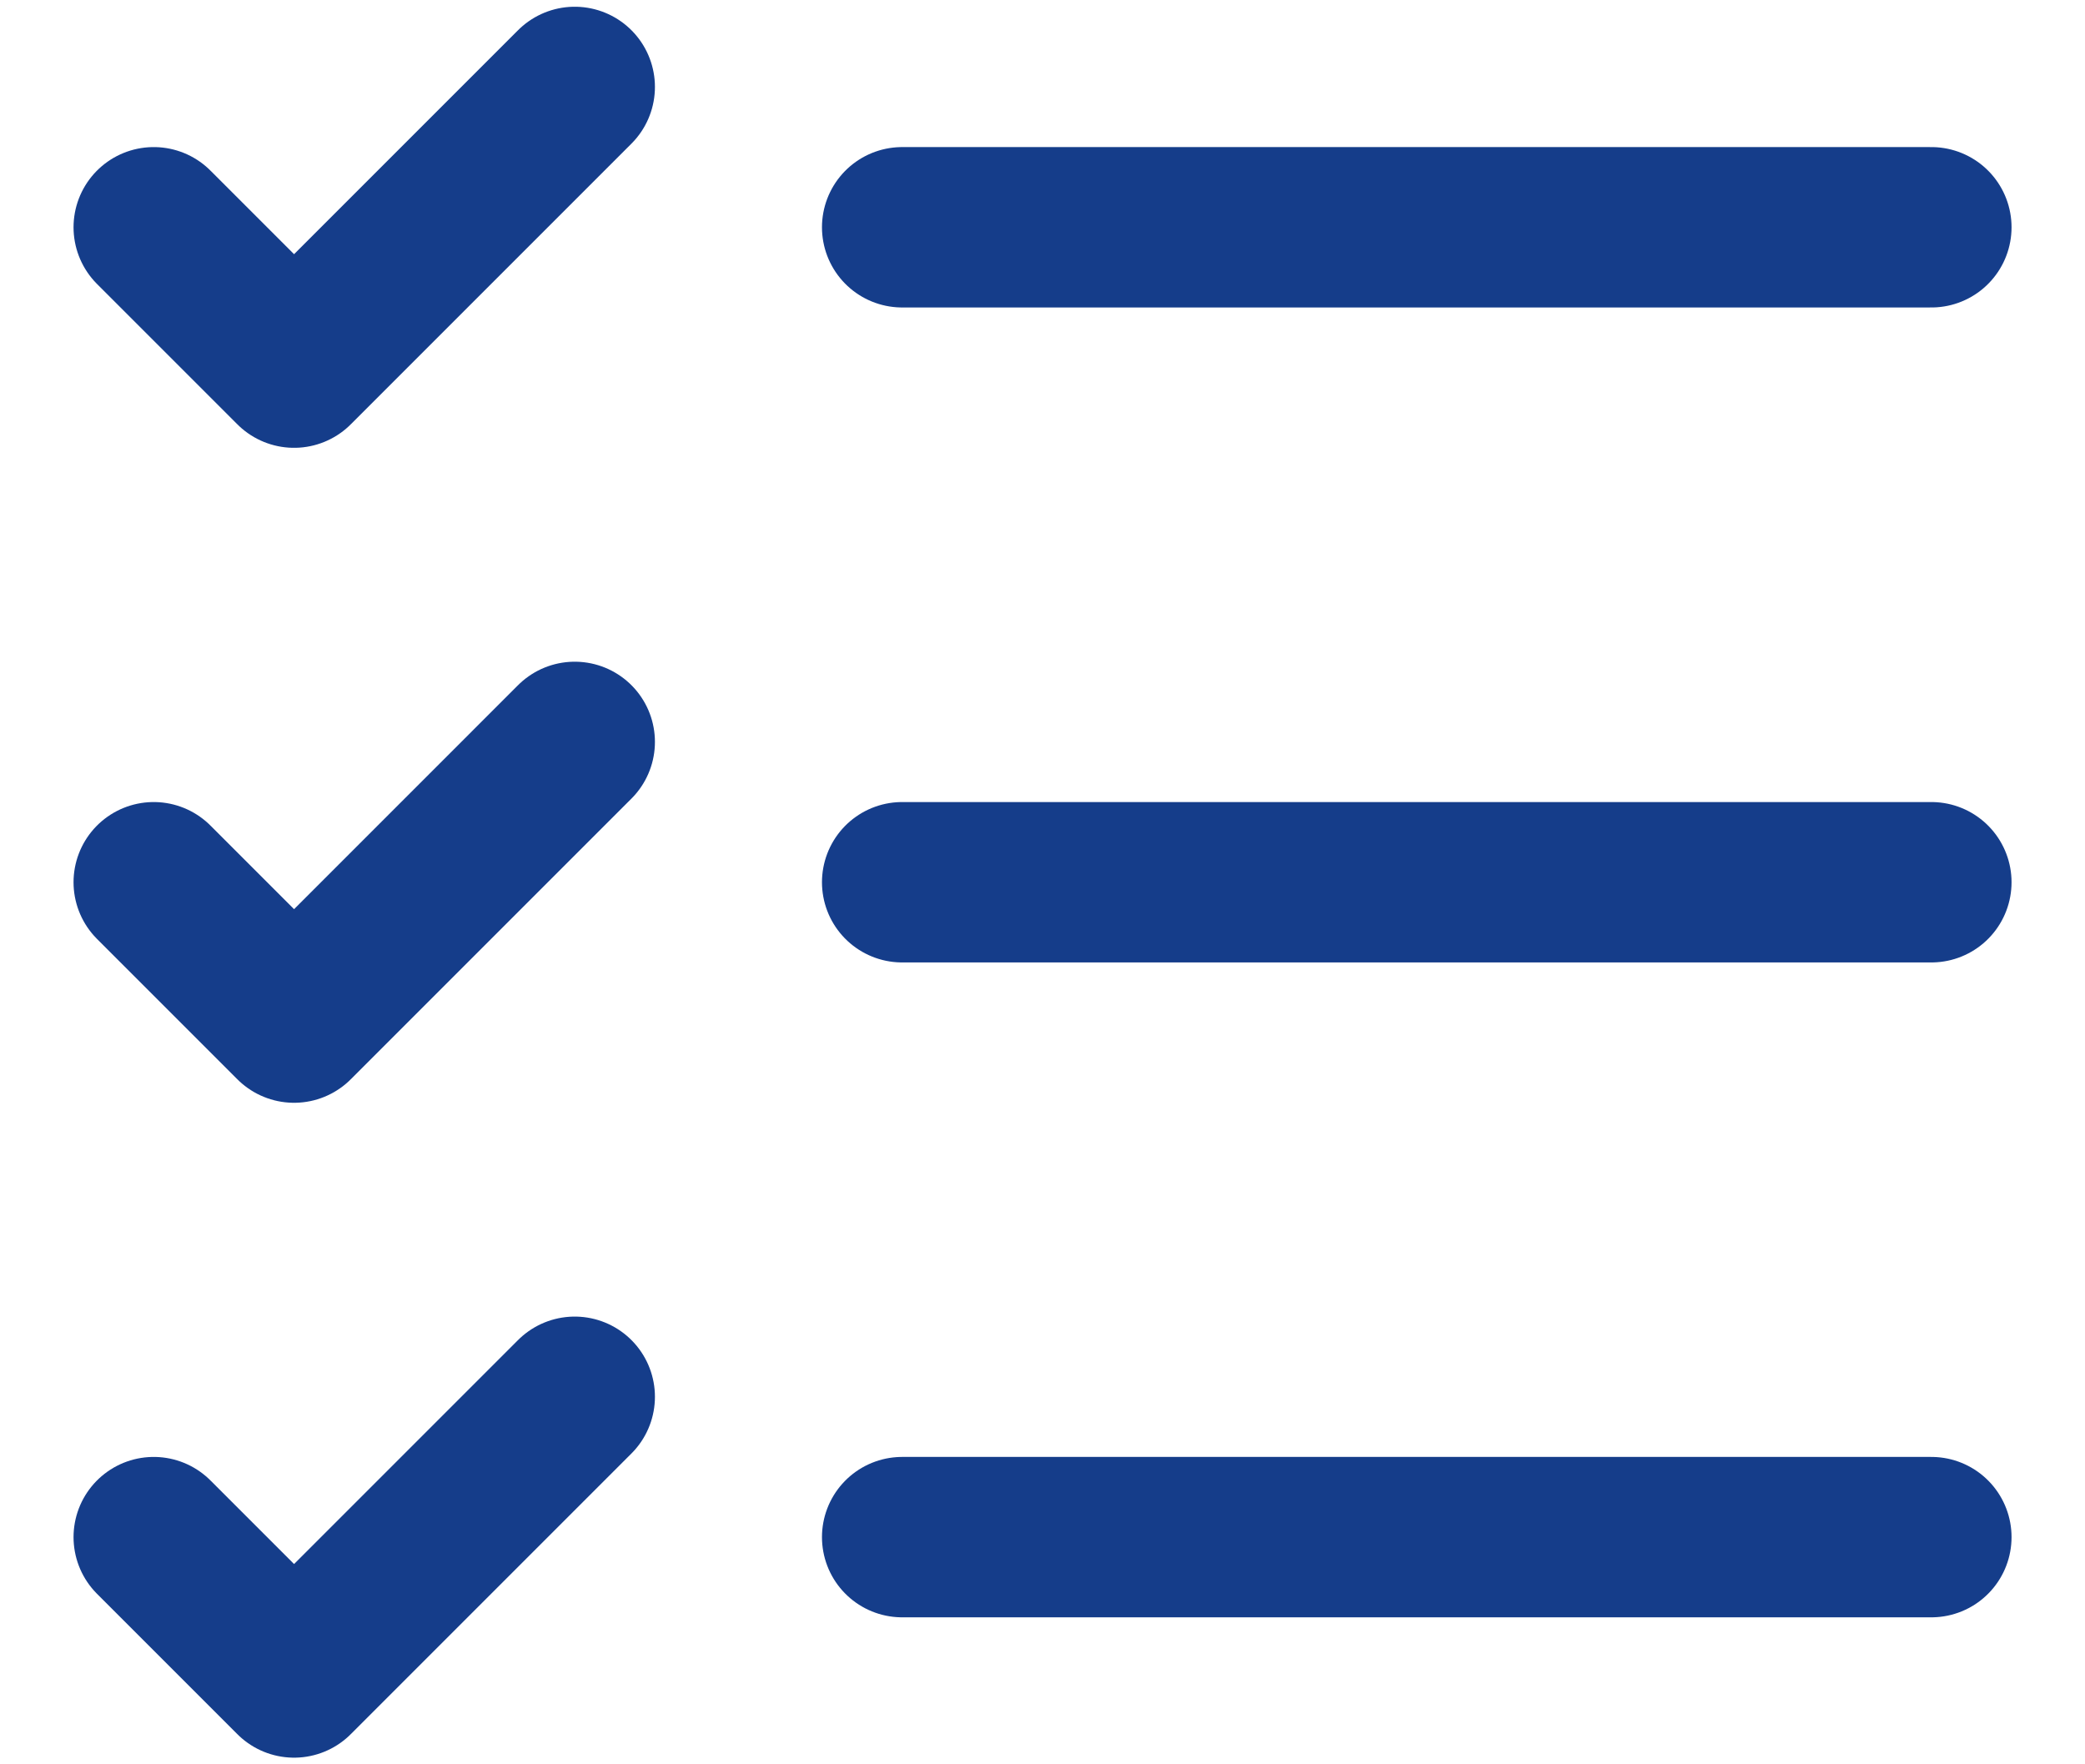 <svg width="26" height="22" viewBox="0 0 26 22" fill="none" xmlns="http://www.w3.org/2000/svg">
<path d="M1.917 2.834L3.667 4.584L7.167 1.084M1.917 11.001L3.667 12.751L7.167 9.251M1.917 19.167L3.667 20.917L7.167 17.417M11.25 11.001H24.084M11.25 19.167H24.084M11.25 2.834H24.084" stroke="#153D8A" stroke-width="2" stroke-linecap="round" stroke-linejoin="round"/>
</svg>
